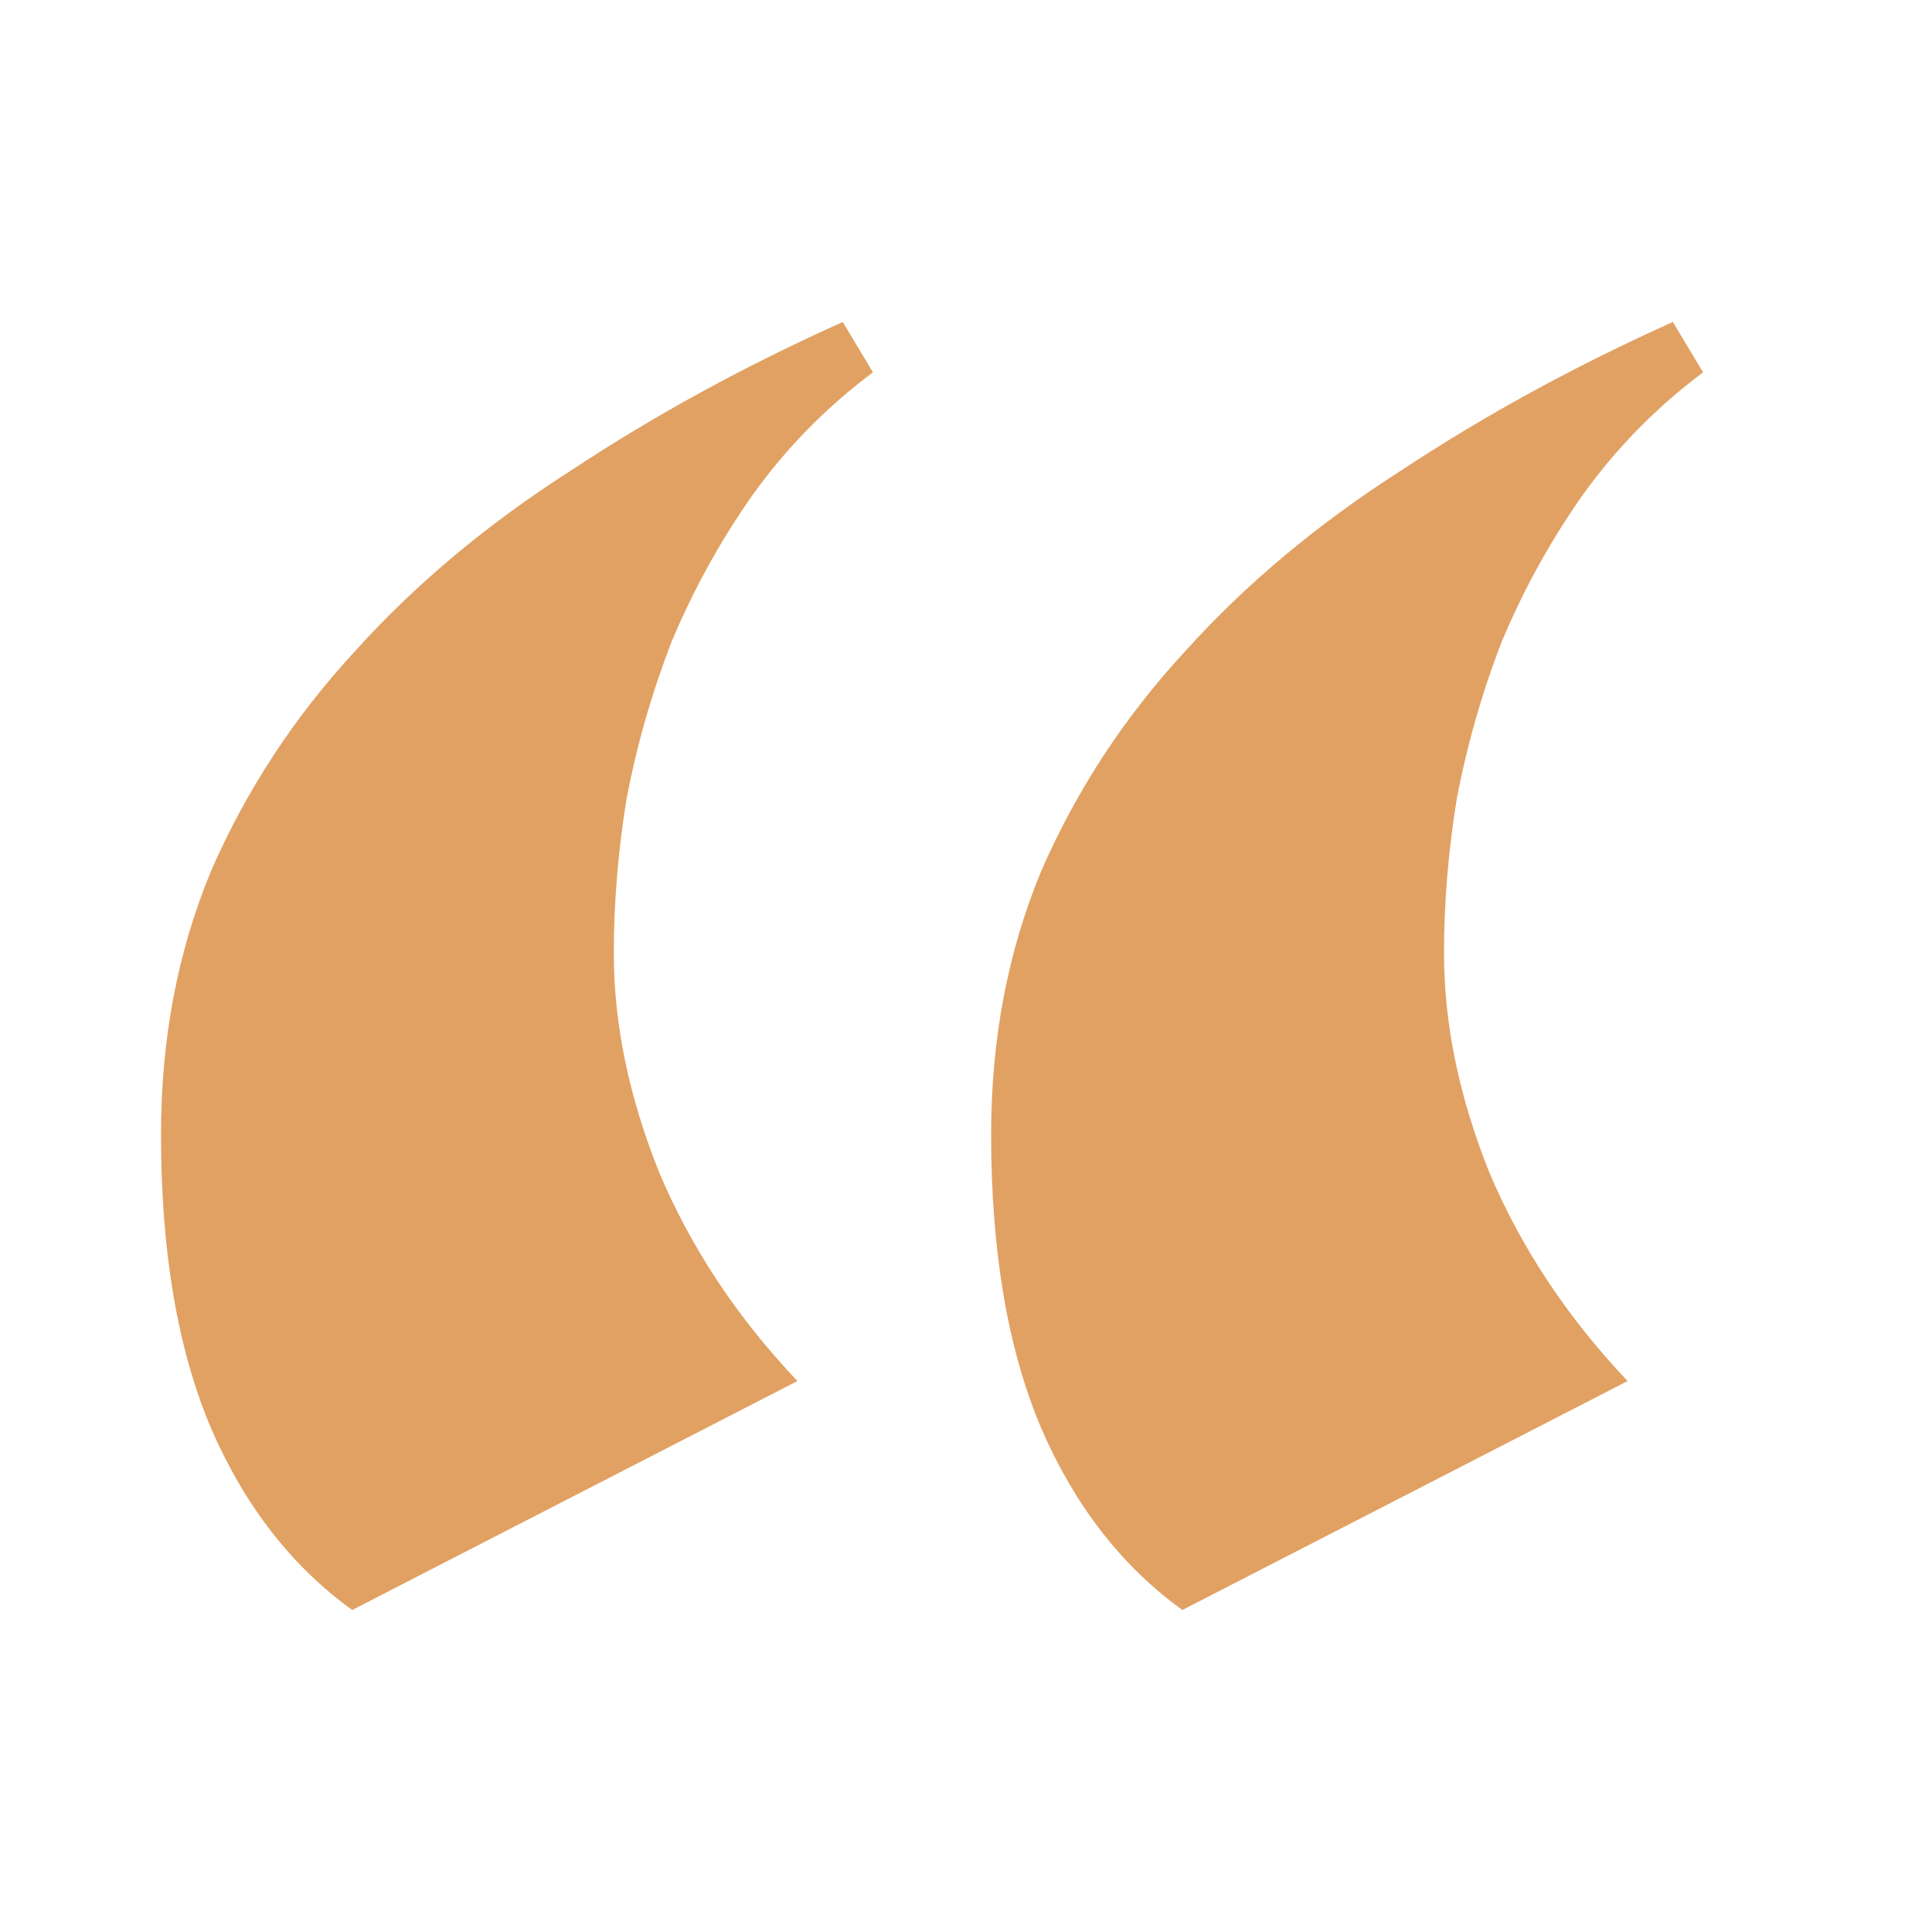 <svg width="24" height="24" viewBox="0 0 24 24" fill="none" xmlns="http://www.w3.org/2000/svg">
<path d="M2 14.094C2 15.552 2.208 16.771 2.625 17.75C3.042 18.708 3.625 19.458 4.375 20L9.906 17.156C9.156 16.365 8.583 15.5 8.188 14.562C7.812 13.625 7.625 12.719 7.625 11.844C7.625 11.219 7.677 10.583 7.781 9.938C7.906 9.271 8.094 8.615 8.344 7.969C8.615 7.323 8.948 6.719 9.344 6.156C9.76 5.573 10.26 5.062 10.844 4.625L10.469 4C9.26 4.542 8.135 5.156 7.094 5.844C6.052 6.51 5.156 7.26 4.406 8.094C3.656 8.906 3.062 9.812 2.625 10.812C2.208 11.812 2 12.906 2 14.094ZM12.312 14.094C12.312 15.552 12.521 16.771 12.938 17.75C13.354 18.708 13.938 19.458 14.688 20L20.219 17.156C19.469 16.365 18.896 15.5 18.5 14.562C18.125 13.625 17.938 12.719 17.938 11.844C17.938 11.219 17.99 10.583 18.094 9.938C18.219 9.271 18.406 8.615 18.656 7.969C18.927 7.323 19.26 6.719 19.656 6.156C20.073 5.573 20.573 5.062 21.156 4.625L20.781 4C19.573 4.542 18.448 5.156 17.406 5.844C16.365 6.51 15.469 7.26 14.719 8.094C13.969 8.906 13.375 9.812 12.938 10.812C12.521 11.812 12.312 12.906 12.312 14.094Z" fill="#E1A163"/>
</svg>
